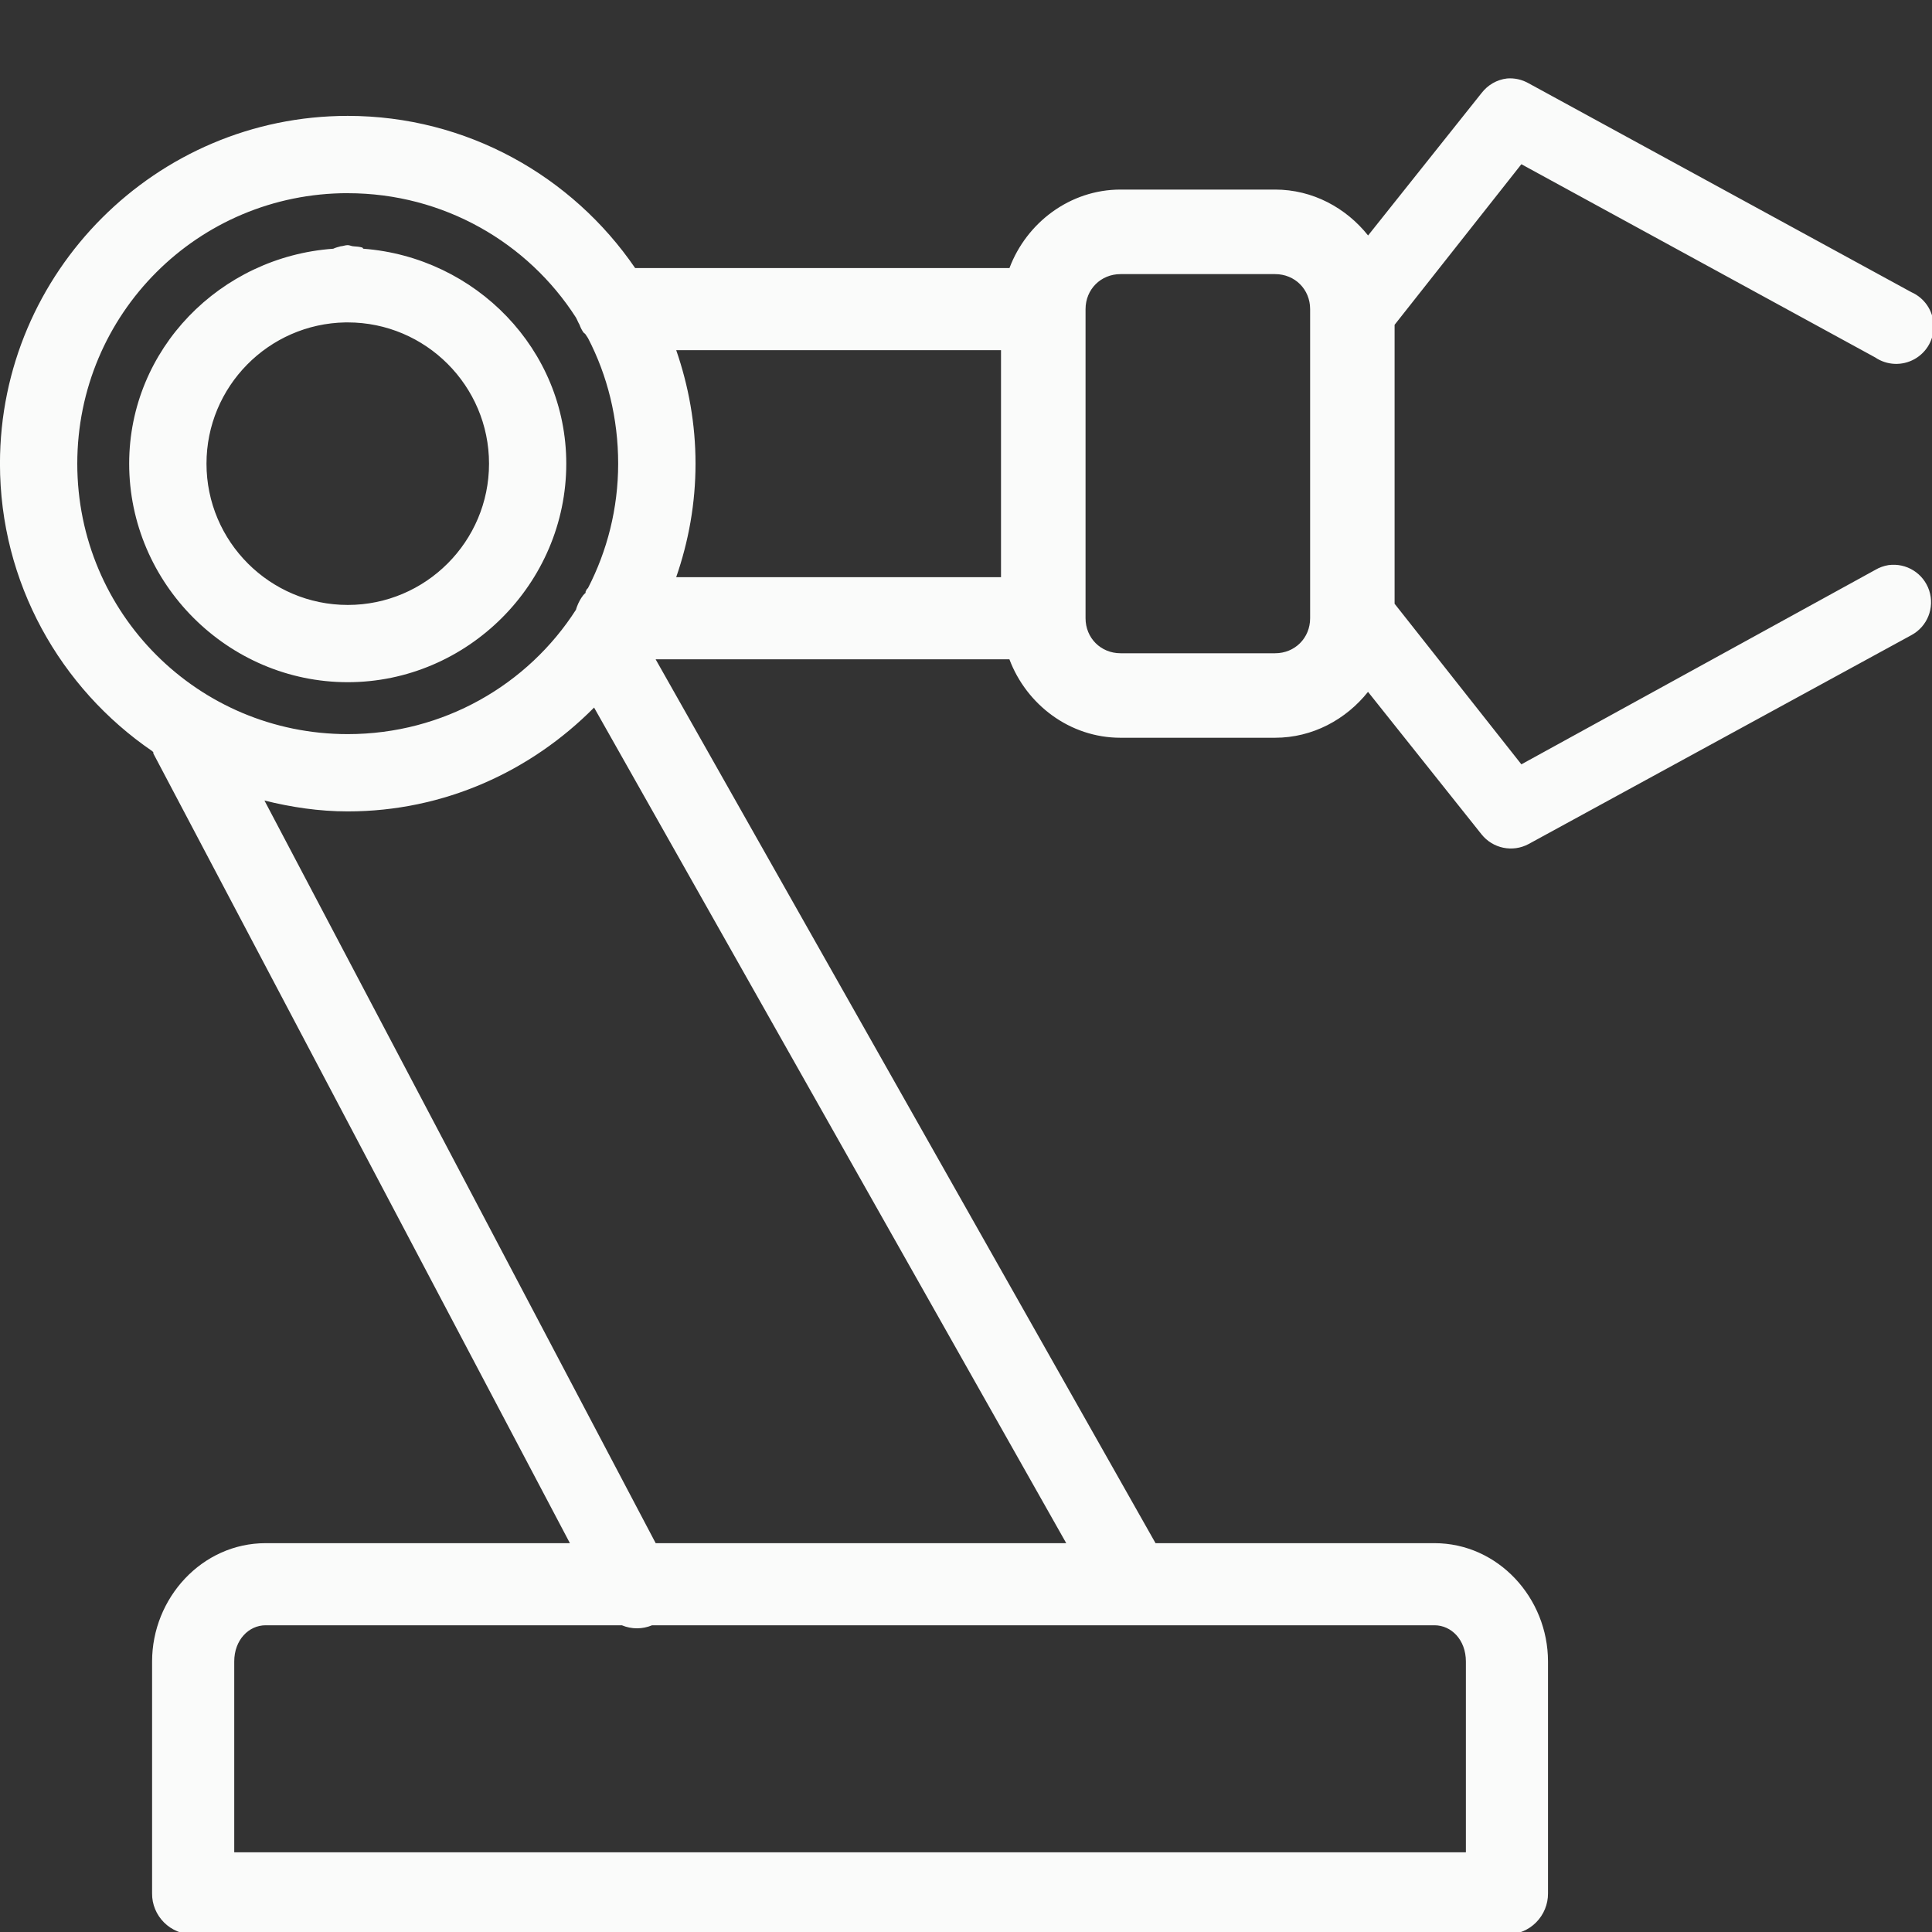 <svg xmlns="http://www.w3.org/2000/svg" xmlns:xlink="http://www.w3.org/1999/xlink" viewBox="0,0,256,256" width="50px" height="50px"><rect x="0" y="0" width="256" height="256" fill="#333333" stroke="none"/><g fill="#fafbfa" fill-rule="nonzero" stroke="none" stroke-width="1" stroke-linecap="butt" stroke-linejoin="miter" stroke-miterlimit="10" stroke-dasharray="" stroke-dashoffset="0" font-family="none" font-weight="none" font-size="none" text-anchor="none" style="mix-blend-mode: normal"><g transform="scale(5.12,5.12)"><path d="M39,2.031c-0.262,0.031 -0.496,0.168 -0.656,0.375l-2.938,3.688c-0.57,-0.715 -1.434,-1.188 -2.406,-1.188h-4c-1.312,0 -2.434,0.859 -2.875,2.031h-9.688c-1.625,-2.375 -4.355,-3.938 -7.438,-3.938c-4.957,0 -9,4.043 -9,9c0,3.082 1.562,5.812 3.938,7.438c0.012,0.008 0.02,0.023 0.031,0.031c0,0.012 0,0.02 0,0.031l10.781,20.438h-7.875c-1.648,0 -2.938,1.422 -2.938,3.062v6c-0.004,0.281 0.109,0.555 0.309,0.754c0.199,0.199 0.473,0.312 0.754,0.309h34c0.281,0.004 0.555,-0.109 0.754,-0.309c0.199,-0.199 0.312,-0.473 0.309,-0.754v-6c0,-1.641 -1.289,-3.062 -2.938,-3.062h-7.219l-12.938,-22.875h9.156c0.441,1.172 1.562,2.031 2.875,2.031h4c0.973,0 1.836,-0.473 2.406,-1.188l2.938,3.688c0.293,0.367 0.805,0.473 1.219,0.25l9.906,-5.406c0.414,-0.223 0.605,-0.707 0.461,-1.152c-0.148,-0.449 -0.59,-0.723 -1.055,-0.66c-0.121,0.02 -0.238,0.062 -0.344,0.125l-9.156,5.031l-3.281,-4.156v-7.219l3.281,-4.156l9.156,5c0.305,0.207 0.699,0.223 1.02,0.043c0.32,-0.18 0.512,-0.523 0.492,-0.891c-0.016,-0.367 -0.238,-0.691 -0.574,-0.84l-9.906,-5.406c-0.172,-0.098 -0.367,-0.141 -0.562,-0.125zM9,5c2.48,0 4.664,1.281 5.906,3.219c0.012,0.02 0.02,0.043 0.031,0.062c0.02,0.043 0.039,0.086 0.062,0.125c0.023,0.066 0.055,0.129 0.094,0.188c0.016,0.027 0.047,0.035 0.062,0.062c0.02,0.031 0.039,0.062 0.062,0.094c0.504,0.969 0.781,2.078 0.781,3.25c0,1.16 -0.285,2.258 -0.781,3.219c-0.008,0.012 -0.023,0.02 -0.031,0.031c-0.012,0.02 -0.023,0.043 -0.031,0.062c-0.004,0.008 0.004,0.023 0,0.031c-0.023,0.02 -0.043,0.039 -0.062,0.062c-0.066,0.086 -0.117,0.18 -0.156,0.281c-0.012,0.031 -0.023,0.062 -0.031,0.094c-1.242,1.938 -3.426,3.219 -5.906,3.219c-3.875,0 -7,-3.125 -7,-7c0,-3.875 3.125,-7 7,-7zM9,6.344c-0.066,0 -0.121,0.027 -0.188,0.031c-0.062,0.016 -0.129,0.035 -0.188,0.062c-2.918,0.207 -5.281,2.594 -5.281,5.562c0,3.102 2.555,5.656 5.656,5.656c3.102,0 5.656,-2.555 5.656,-5.656c0,-2.957 -2.348,-5.34 -5.25,-5.562c-0.012,0 -0.02,-0.031 -0.031,-0.031c-0.07,-0.02 -0.145,-0.027 -0.219,-0.031c-0.055,0 -0.102,-0.031 -0.156,-0.031zM29,7.094h4c0.512,0 0.906,0.395 0.906,0.906v8c0,0.512 -0.395,0.906 -0.906,0.906h-4c-0.512,0 -0.906,-0.395 -0.906,-0.906v-8c0,-0.512 0.395,-0.906 0.906,-0.906zM8.938,8.344c0.02,0 0.043,0 0.062,0c2.016,0 3.656,1.641 3.656,3.656c0,2.016 -1.641,3.656 -3.656,3.656c-2.016,0 -3.656,-1.641 -3.656,-3.656c0,-1.996 1.605,-3.621 3.594,-3.656zM17.5,9.062h8.406v5.875h-8.406c0.32,-0.926 0.5,-1.906 0.5,-2.938c0,-1.031 -0.18,-2.012 -0.5,-2.938zM15.375,18.312l12.219,21.625h-10.625l-10.125,-19.219c0.695,0.172 1.41,0.281 2.156,0.281c2.496,0 4.742,-1.039 6.375,-2.688zM6.875,42.062h9.219c0.25,0.105 0.531,0.105 0.781,0h20.25c0.434,0 0.812,0.375 0.812,0.938v4.938h-31.875v-4.938c0,-0.562 0.379,-0.938 0.812,-0.938z"></path></g></g></svg>